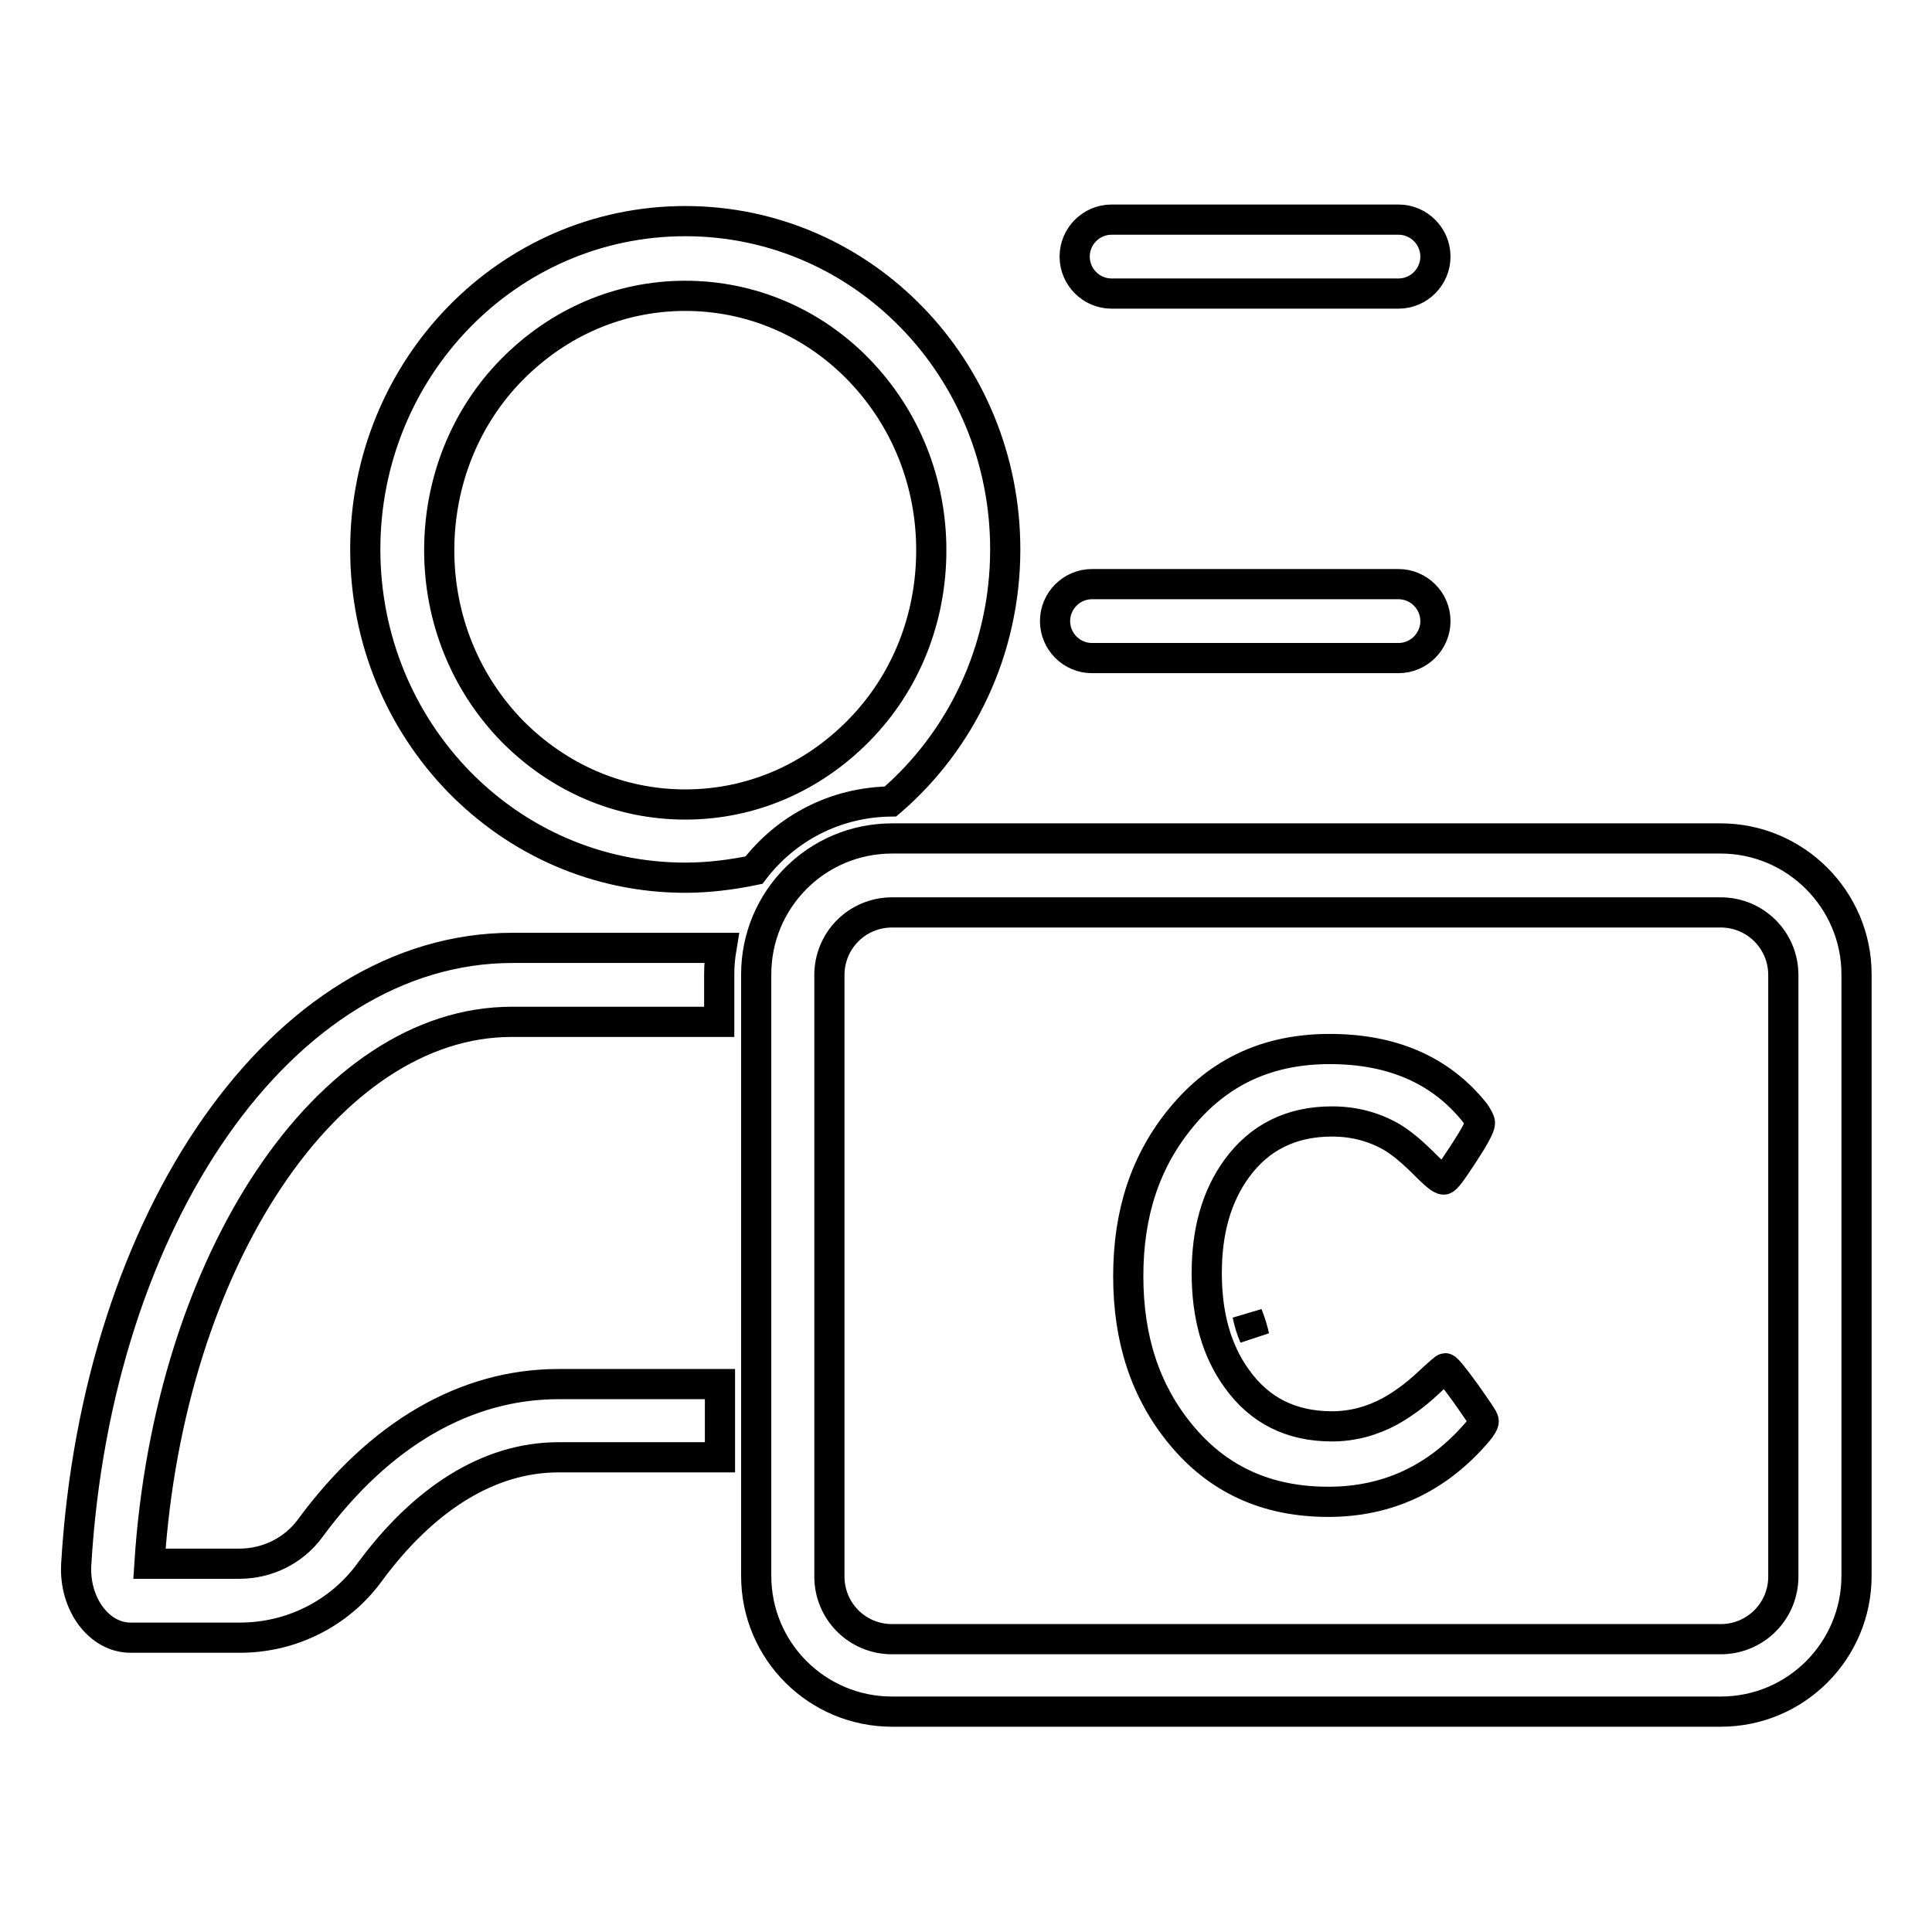 <?xml version="1.0" encoding="utf-8"?>
<!-- Svg Vector Icons : http://www.onlinewebfonts.com/icon -->
<!DOCTYPE svg PUBLIC "-//W3C//DTD SVG 1.1//EN" "http://www.w3.org/Graphics/SVG/1.1/DTD/svg11.dtd">
<svg version="1.1" xmlns="http://www.w3.org/2000/svg" xmlns:xlink="http://www.w3.org/1999/xlink" x="0px" y="0px" viewBox="0 0 256 256" enable-background="new 0 0 256 256" xml:space="preserve">
<g> <path stroke-width="4" fill-opacity="0" stroke="#000000"  d="M228,120.9c4.6,0,8.3,3.7,8.3,8.3v79.7c0,4.6-3.7,8.3-8.3,8.3H118.2c-4.6,0-8.3-3.7-8.3-8.3v-79.7 c0-4.6,3.7-8.3,8.3-8.3H228 M228,111.1H118.2c-10,0-18,8.1-18,18v79.7c0,10,8.1,18,18,18H228c10,0,18-8.1,18-18v-79.7 C246,119.2,237.9,111.1,228,111.1L228,111.1z M196.6,188.3c0,0.3-0.3,0.8-0.8,1.4c-5.3,6.2-11.9,9.3-19.8,9.3c-8.2,0-14.7-3-19.6-9 c-4.6-5.6-6.9-12.5-6.9-20.9s2.3-15.3,7-21c5-6.1,11.5-9.1,19.7-9.1c8.3,0,14.7,2.8,19.2,8.4c0.4,0.6,0.7,1.1,0.7,1.4 c0,0.5-0.7,1.8-2.2,4.1s-2.3,3.4-2.6,3.4c-0.4,0-1.2-0.7-2.5-2c-1.6-1.6-3.1-2.9-4.5-3.7c-2.3-1.3-4.9-2-7.8-2 c-5.4,0-9.6,2.1-12.6,6.2c-2.7,3.7-4,8.3-4,13.9c0,5.6,1.3,10.3,4,14c3,4.2,7.2,6.3,12.6,6.3c2.7,0,5.3-0.7,7.7-2 c1.6-0.9,3.3-2.1,5-3.7c1.4-1.3,2.2-2,2.3-2c0.2,0,1.1,1.1,2.7,3.3C195.8,186.9,196.6,188,196.6,188.3L196.6,188.3z M185.3,38.9 h-38c-2.7,0-4.9-2.2-4.9-4.9s2.2-4.9,4.9-4.9h38c2.7,0,4.9,2.2,4.9,4.9S188,38.9,185.3,38.9L185.3,38.9z M185.3,87.2h-40.6 c-2.7,0-4.9-2.2-4.9-4.9s2.2-4.9,4.9-4.9h40.6c2.7,0,4.9,2.2,4.9,4.9S188,87.2,185.3,87.2z M118,106.2c9.3-8,15.2-20,15.2-33.4 c0-24-18.9-43.5-42.4-43.5c-23.5,0-42.4,19.5-42.4,43.5c0,24,18.9,43.5,42.4,43.5c3.1,0,6.2-0.4,9.1-1 C104.1,109.8,110.6,106.3,118,106.2L118,106.2z M67.8,96.8c-6.2-6.4-9.6-14.9-9.6-23.9s3.4-17.6,9.6-23.9c6.2-6.3,14.3-9.8,23-9.8 c8.7,0,16.9,3.5,23,9.8c6.2,6.4,9.6,14.9,9.6,23.9c0,9.1-3.4,17.6-9.6,23.9c-6.2,6.3-14.3,9.8-23,9.8 C82.1,106.6,74,103.1,67.8,96.8z M165.3,174.2c0.2,1,0.5,2,0.9,2.9C166,176.2,165.7,175.2,165.3,174.2z M95.3,183.4H74 c-12.3,0-23.7,6.6-32.9,19.1c-2.2,3-5.7,4.7-9.4,4.7H19.8c2.6-40.3,23.7-71.8,48-71.8h27.5v-6.3c0-1.2,0.1-2.3,0.3-3.5H67.9 c-30.5,0-55.1,35.9-57.8,81.7c-0.3,5.2,3,9.7,7.2,9.7h14.5c6.8,0,13.2-3.2,17.2-8.7c7-9.5,15.6-15.2,25-15.2h21.4V183.4z"/></g>
</svg>